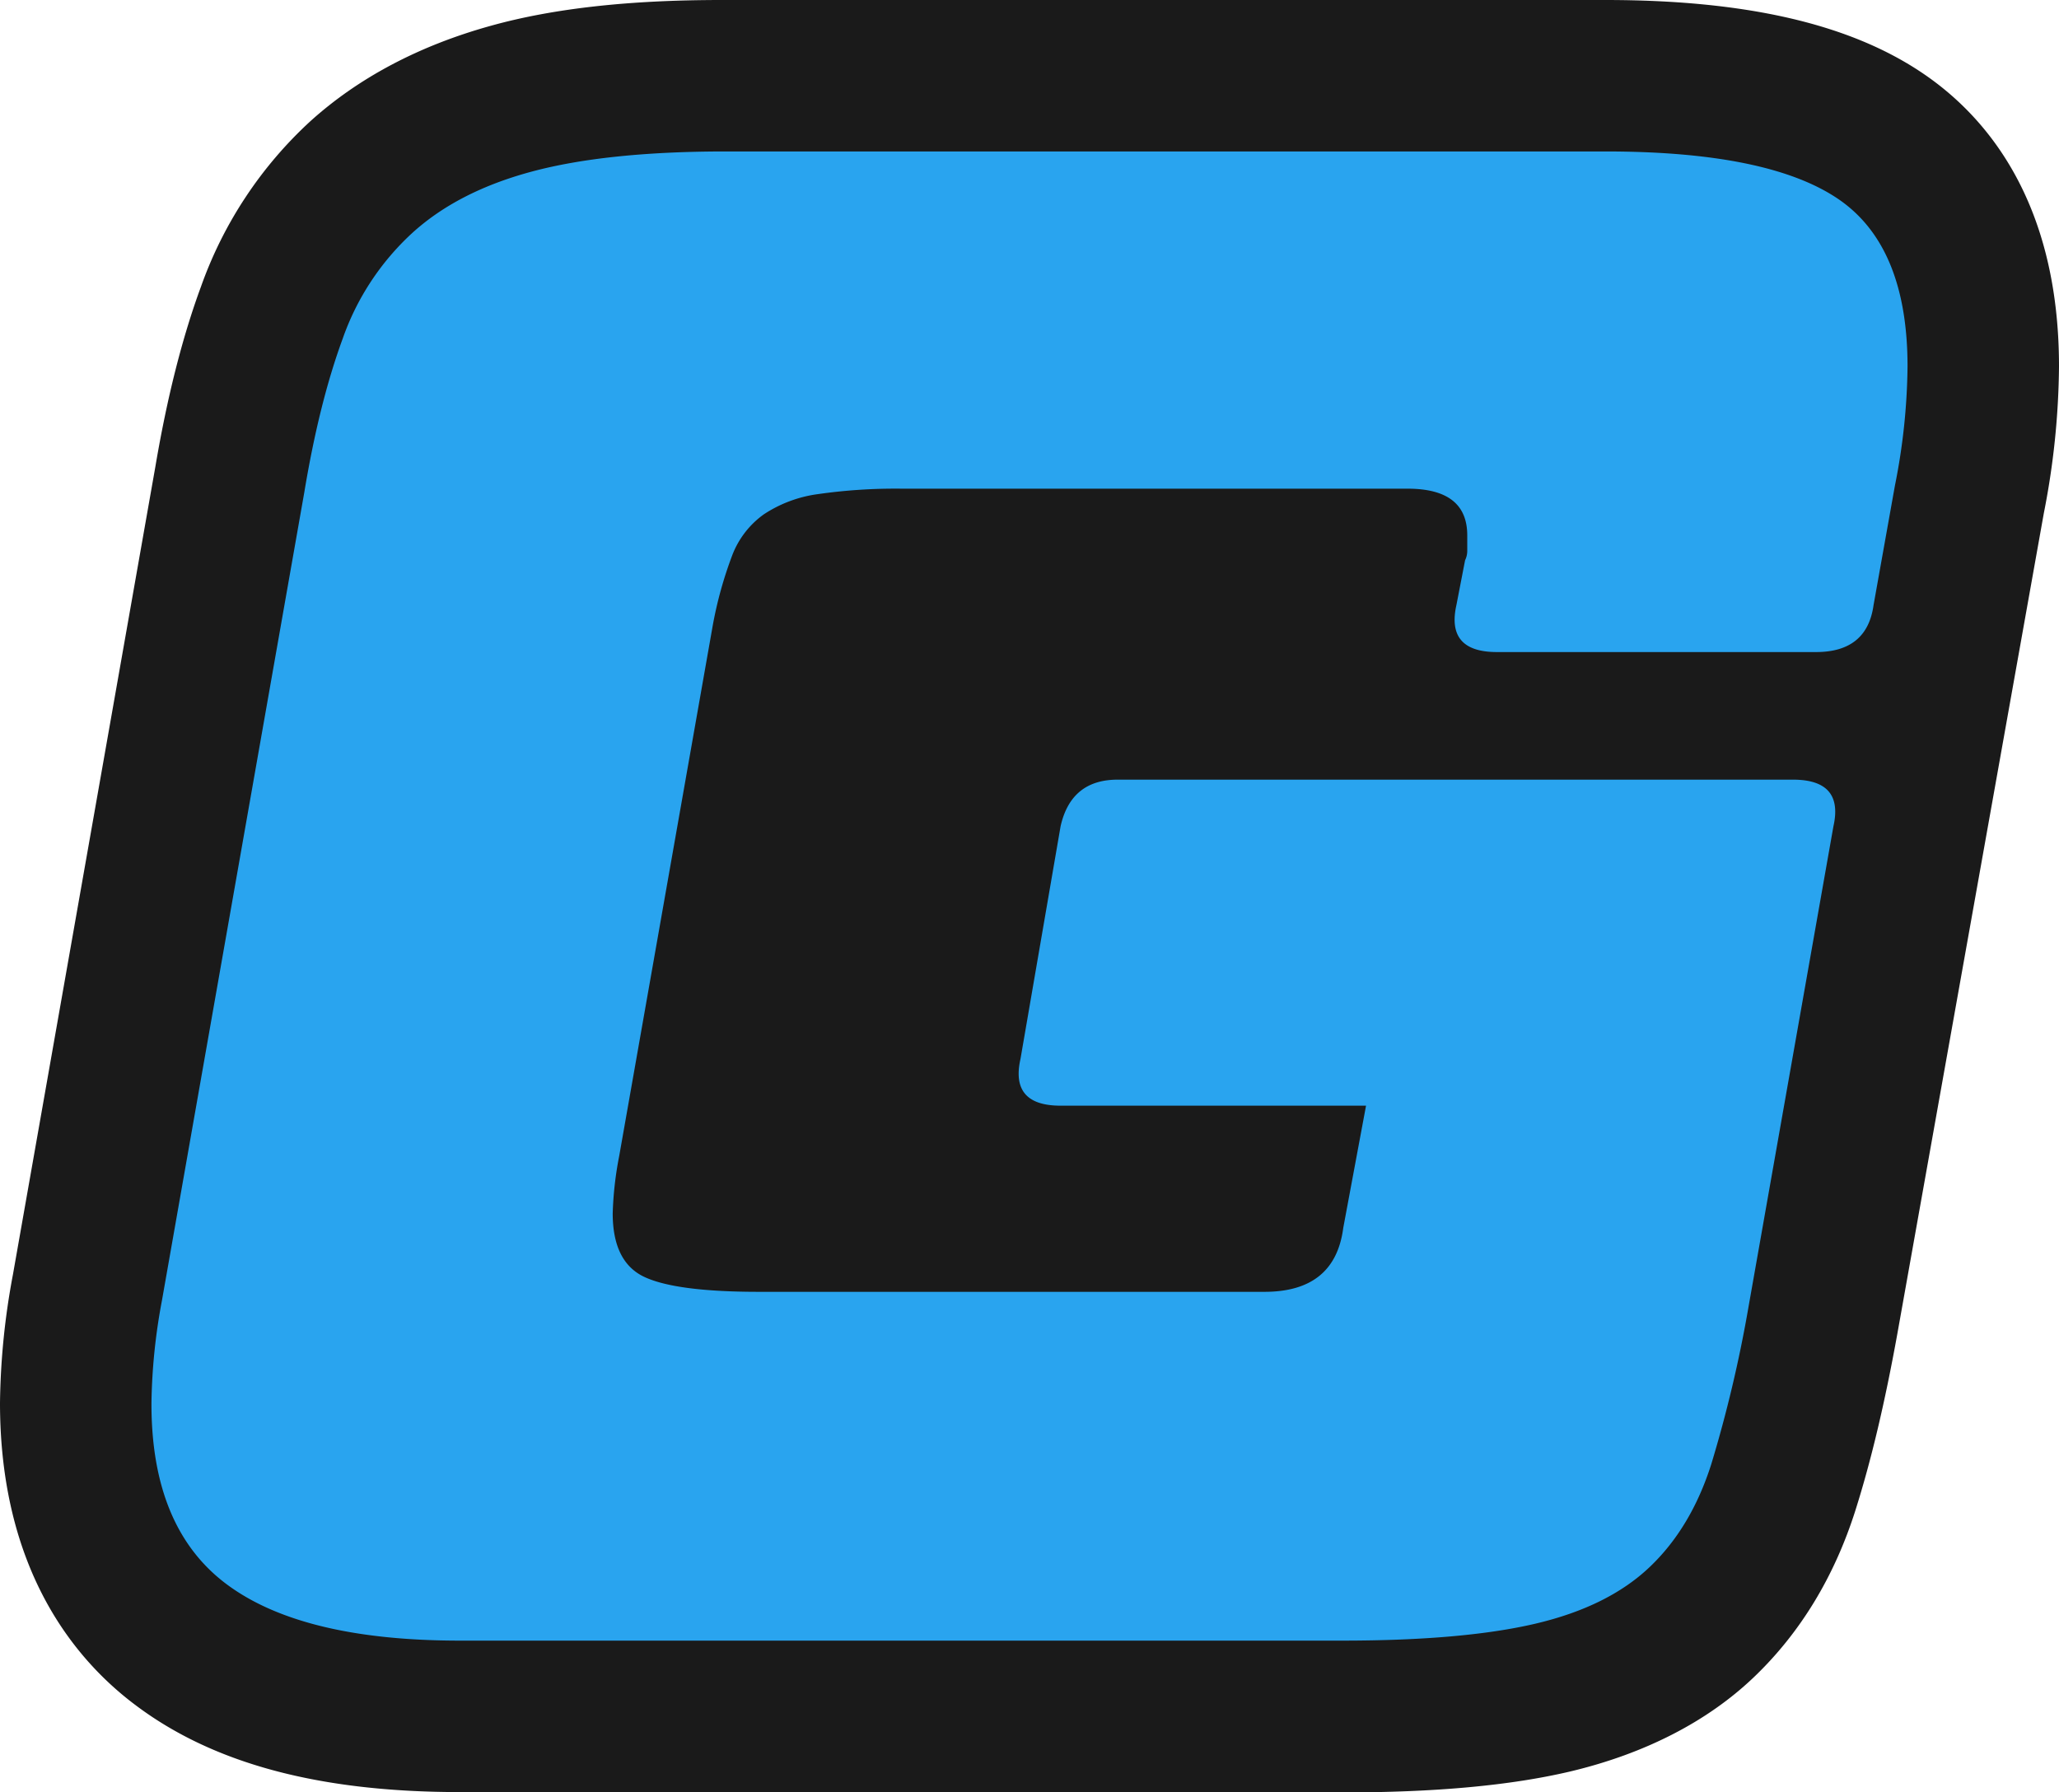 <svg xmlns="http://www.w3.org/2000/svg" width="569.6" height="495.8" viewBox="0 0 569.6 495.8"><defs><style>.ce9529af-fba5-4ca3-95f3-ef3f1676360d{fill:#1a1a1a;}.f47bd6c8-e486-4732-b108-c920c5da083d{fill:#29a4ef;}</style></defs><title>G-favicon</title><g id="6a4726bb-7b54-4f01-97f6-a9efbbd0dbb5" data-name="Layer 5"><path class="ce9529af-fba5-4ca3-95f3-ef3f1676360d" d="M127.2,495.8c-38.7,0-68-7.8-89.5-23.9C20.5,459.1,0,434.1,0,388.1a203,203,0,0,1,3.6-35.6L43,129c3.2-18.9,7.4-35.6,12.6-49.7A113.7,113.7,0,0,1,85.9,33.5c13.3-12,30.1-20.9,50-26.4C153.2,2.3,174.1,0,199.6,0H444.1c38.6,0,67.2,6.5,87.4,20,17.4,11.6,38.1,35.1,38.1,81.4a217.1,217.1,0,0,1-4.2,40.6L524.9,368.9c-3.5,19.4-7.3,35.3-11.6,48.9-5.9,18.6-15.4,34.1-28.2,46.3s-30.1,21.1-50.7,26c-16.6,3.9-37.3,5.8-63.1,5.8Z"/><path class="f47bd6c8-e486-4732-b108-c920c5da083d" d="M249.5,135.2a151.3,151.3,0,0,0-23.2,1.5,35.8,35.8,0,0,0-15,5.6,24.8,24.8,0,0,0-8.8,11.5,110.8,110.8,0,0,0-5.3,19.1L171.3,319.8a96.8,96.8,0,0,0-1.8,15.9q0,13.5,8.8,17.6t31.7,4.1H349.8q19.5,0,21.8-17.7l6.3-33.8H293.4q-14,0-11.1-12.9l11.1-64.4q2.9-12.9,15.8-12.9H496q14.1,0,11.2,12.9l-23.5,133a362.7,362.7,0,0,1-10.3,43.5q-5.6,17.6-17.1,28.5t-31.5,15.6q-20,4.7-53.5,4.7H127.2q-43.6,0-64.5-15.6T41.9,388.1a163.9,163.9,0,0,1,2.9-28.3L84.2,136.1q4.1-24.7,10.6-42.4A71.9,71.9,0,0,1,114,64.5Q126.6,53,147,47.5t52.7-5.6H444.1q44.8,0,64.2,13t19.4,46.5a175.1,175.1,0,0,1-3.5,33l-5.9,33q-1.8,13-15.9,13H414.1q-14.1,0-11.2-13l2.4-12.4a5.9,5.9,0,0,0,.6-2.7v-4.2q0-12.9-16.5-12.9Z"/></g></svg>